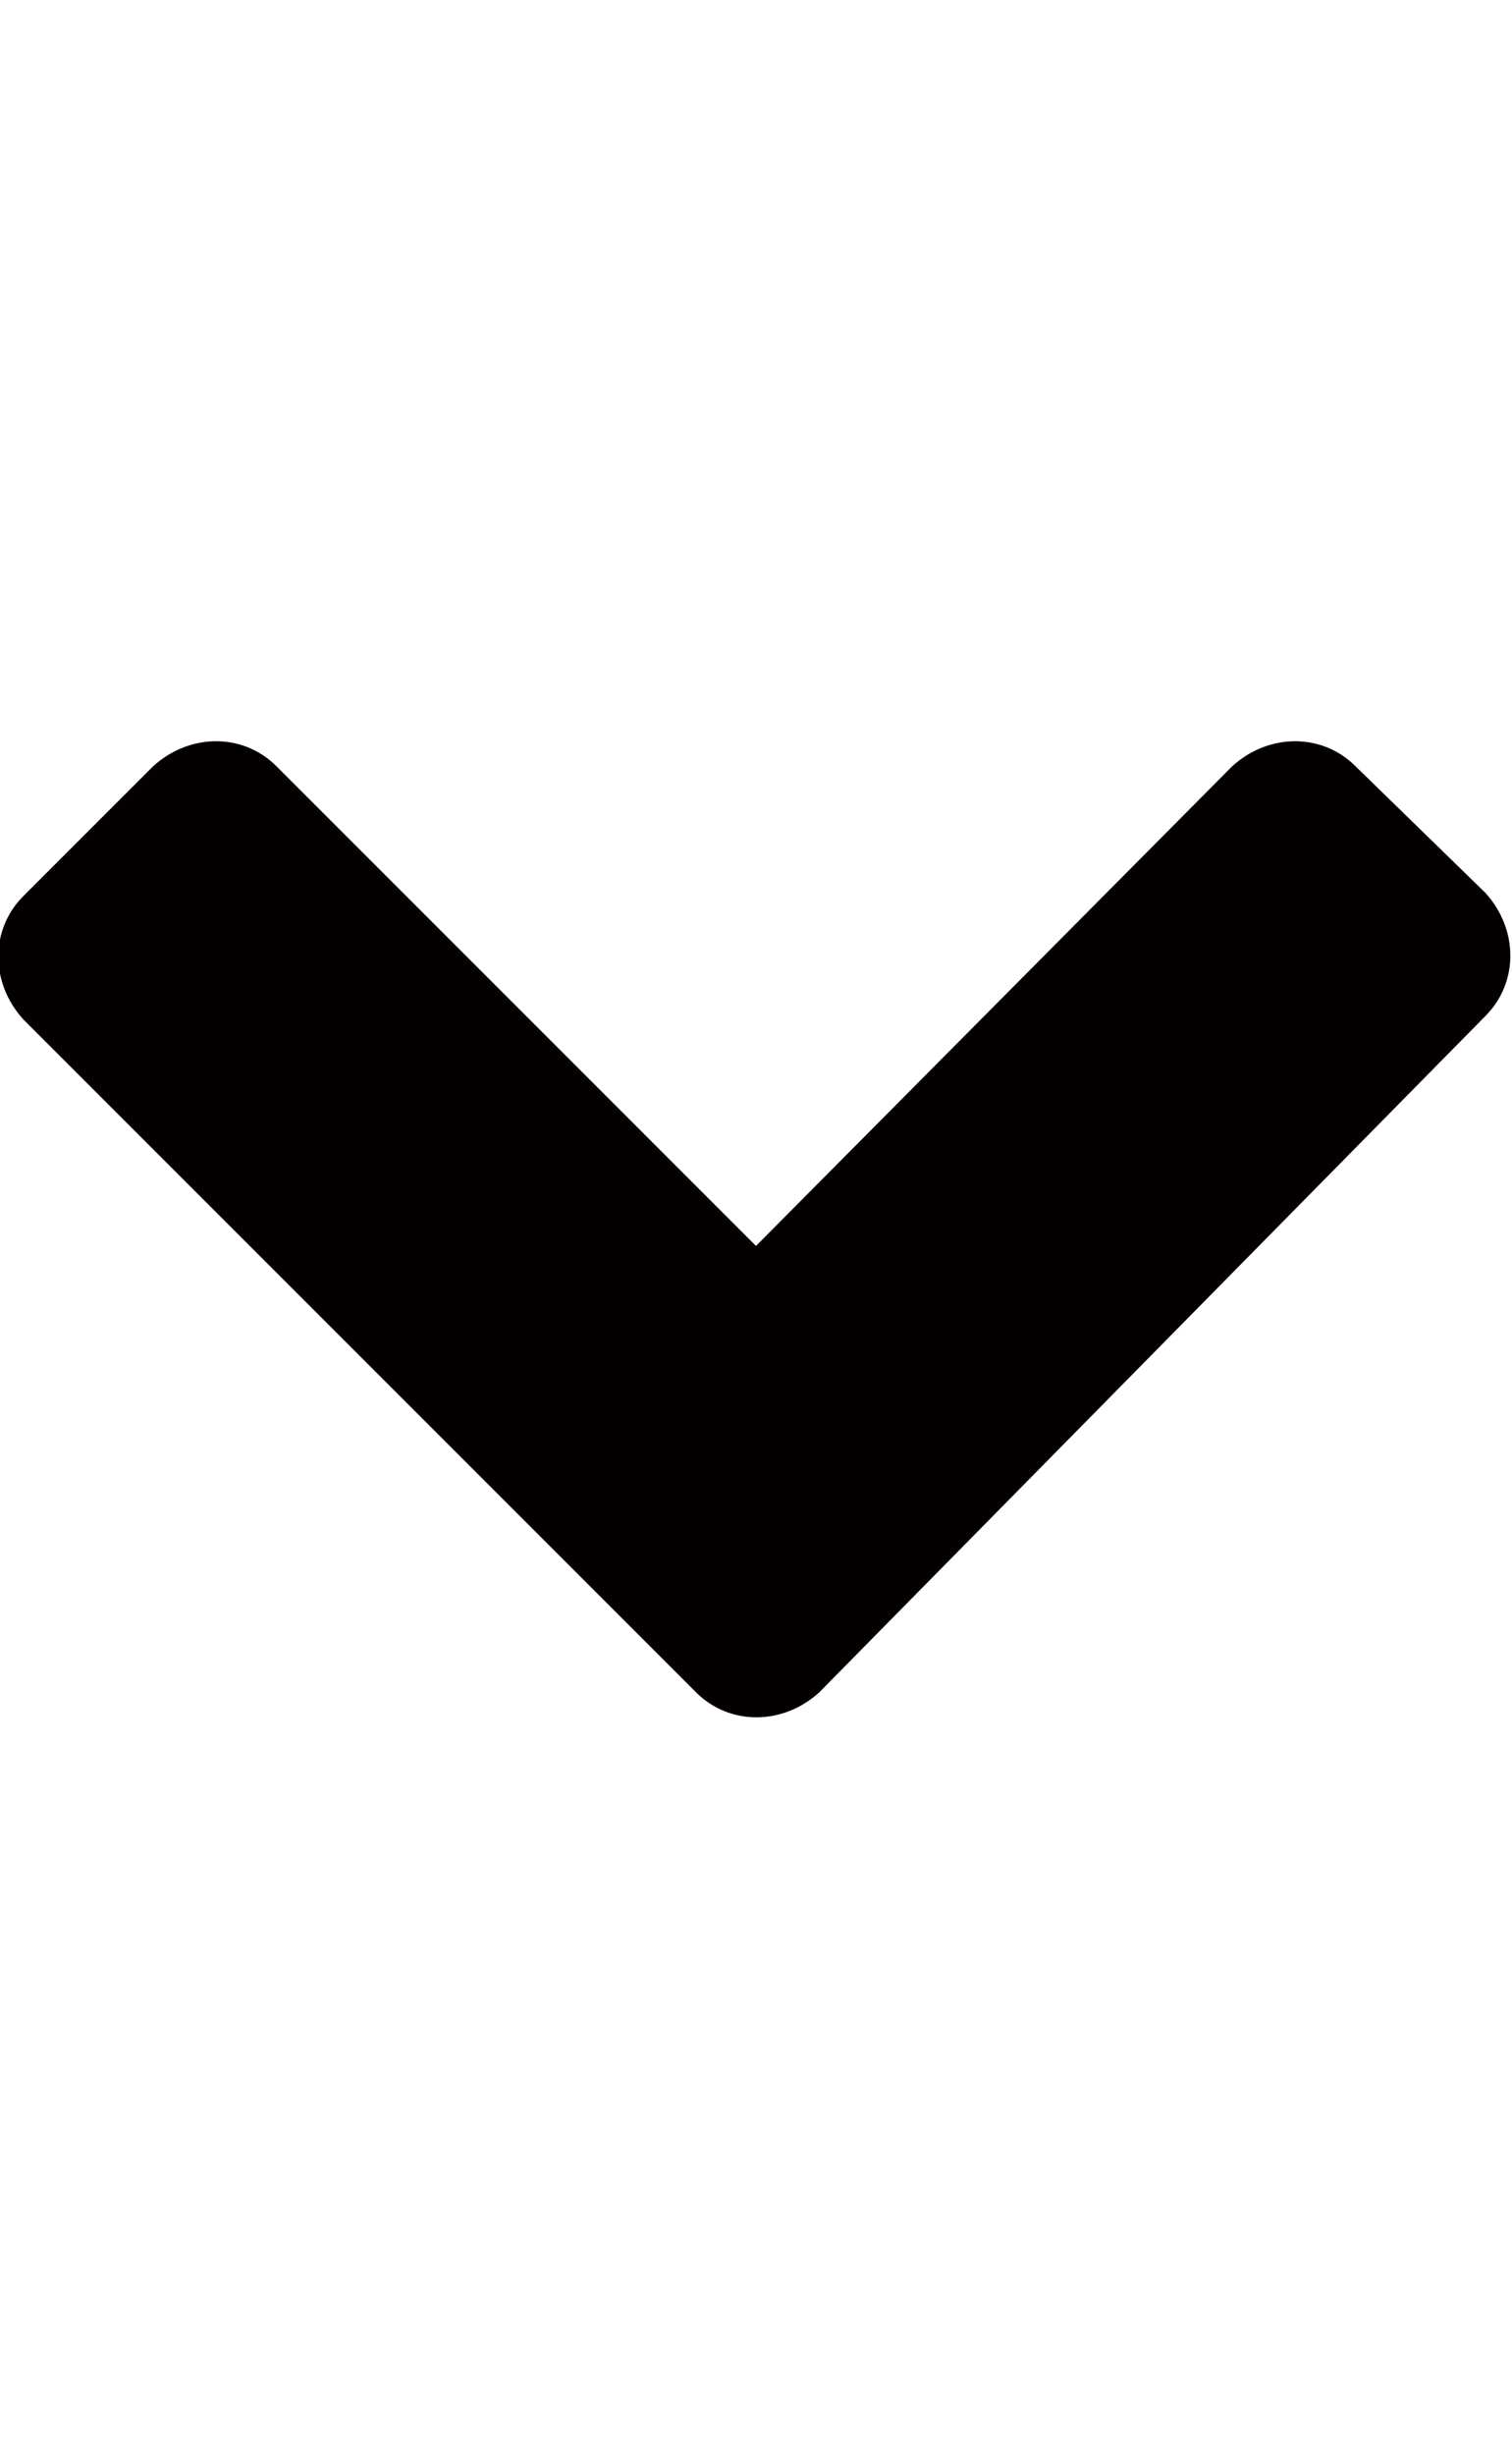 <?xml version="1.0" encoding="utf-8"?>
<!-- Generator: Adobe Illustrator 26.1.0, SVG Export Plug-In . SVG Version: 6.00 Build 0)  -->
<svg version="1.1" id="レイヤー_1" xmlns="http://www.w3.org/2000/svg" xmlns:xlink="http://www.w3.org/1999/xlink" x="0px"
	 y="0px" viewBox="0 0 45.4 73.7" style="enable-background:new 0 0 45.4 73.7;" xml:space="preserve">
<style type="text/css">
	.st0{fill:#040000;}
</style>
<path class="st0" d="M44.6,30.5c1-1,1-2.6,0-3.7L40.7,23c-1-1-2.6-1-3.7,0L22.7,37.4L8.3,23c-1-1-2.6-1-3.7,0l-3.9,3.9
	c-1,1-1,2.6,0,3.7l20.2,20.2c1,1,2.6,1,3.7,0L44.6,30.5z"/>
</svg>
